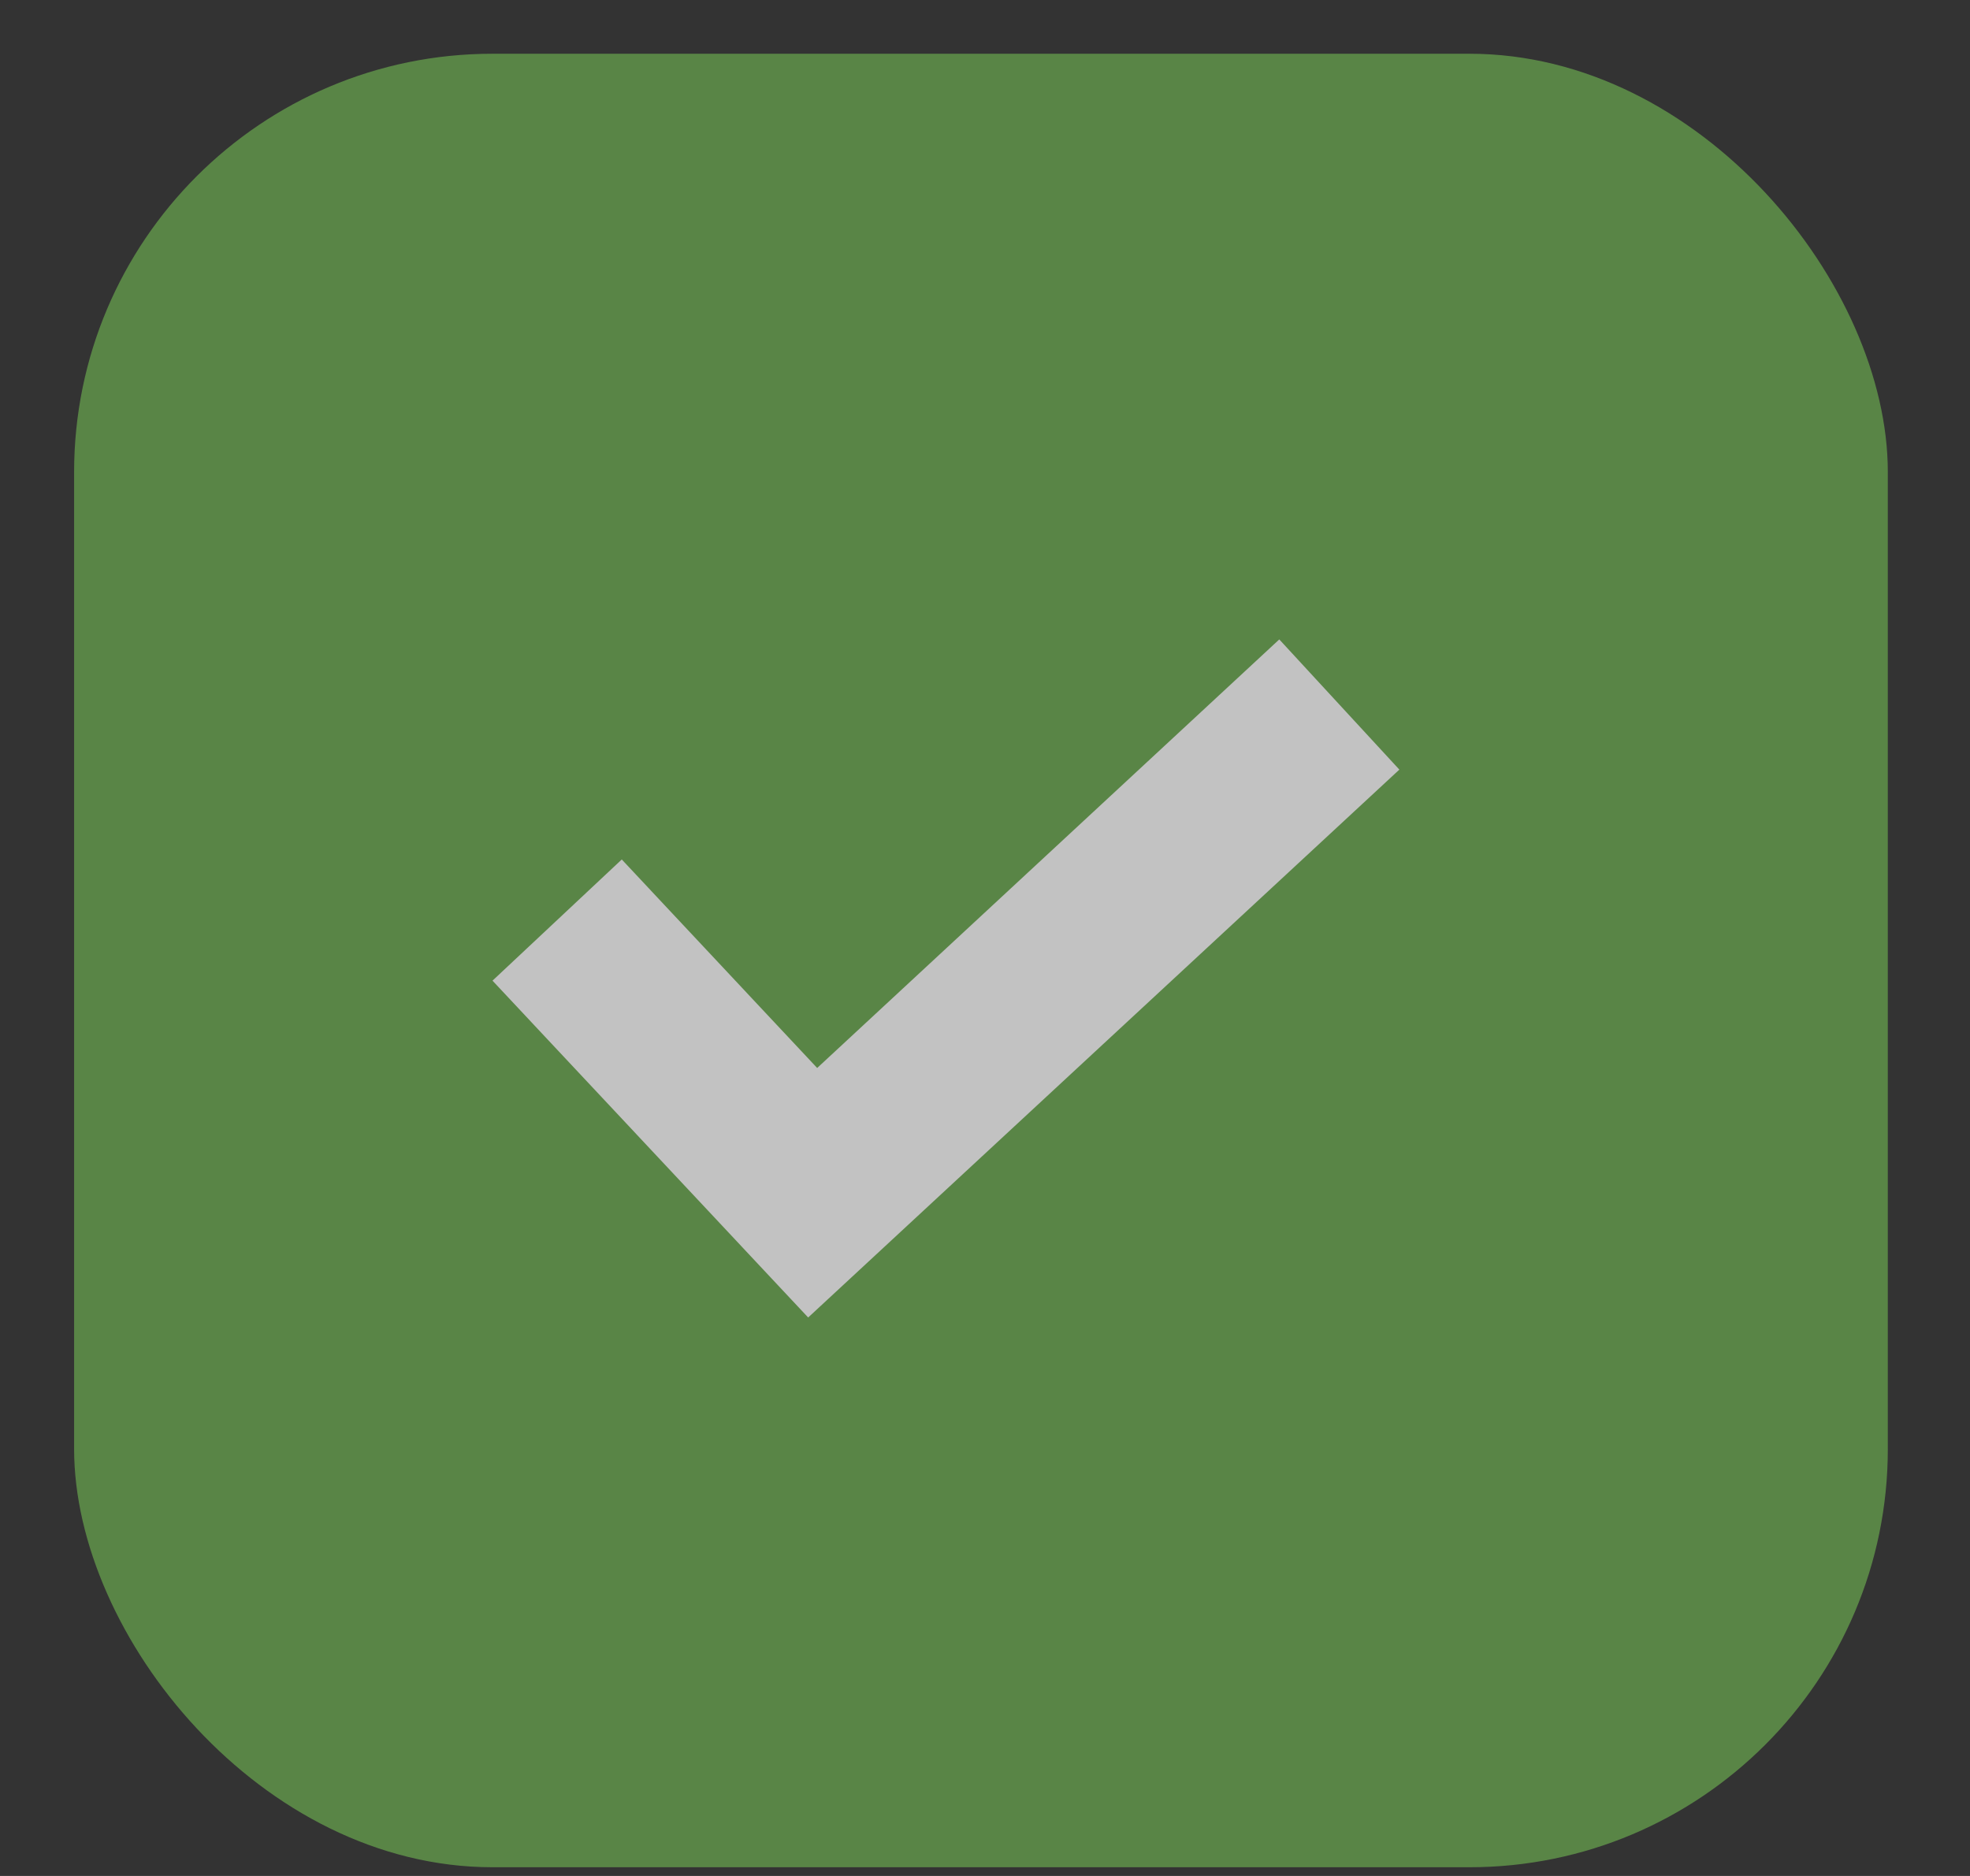 <svg xmlns="http://www.w3.org/2000/svg" fill="none" viewBox="0 0 21 20" height="20" width="21">
<rect x="0" y="0" width="21" height="20" fill="#333333" stroke="none"/>
<g opacity="0.7">
<rect fill="#6AA84F" rx="4.46" height="19.334" width="19.334" y="0.573" x="0.79"></rect>
<path fill="white" d="M13.637 6.817L8.711 11.386L6.628 9.163L5.25 10.455L8.615 14.046L14.917 8.205L13.637 6.817Z"></path>
</g>
</svg>
